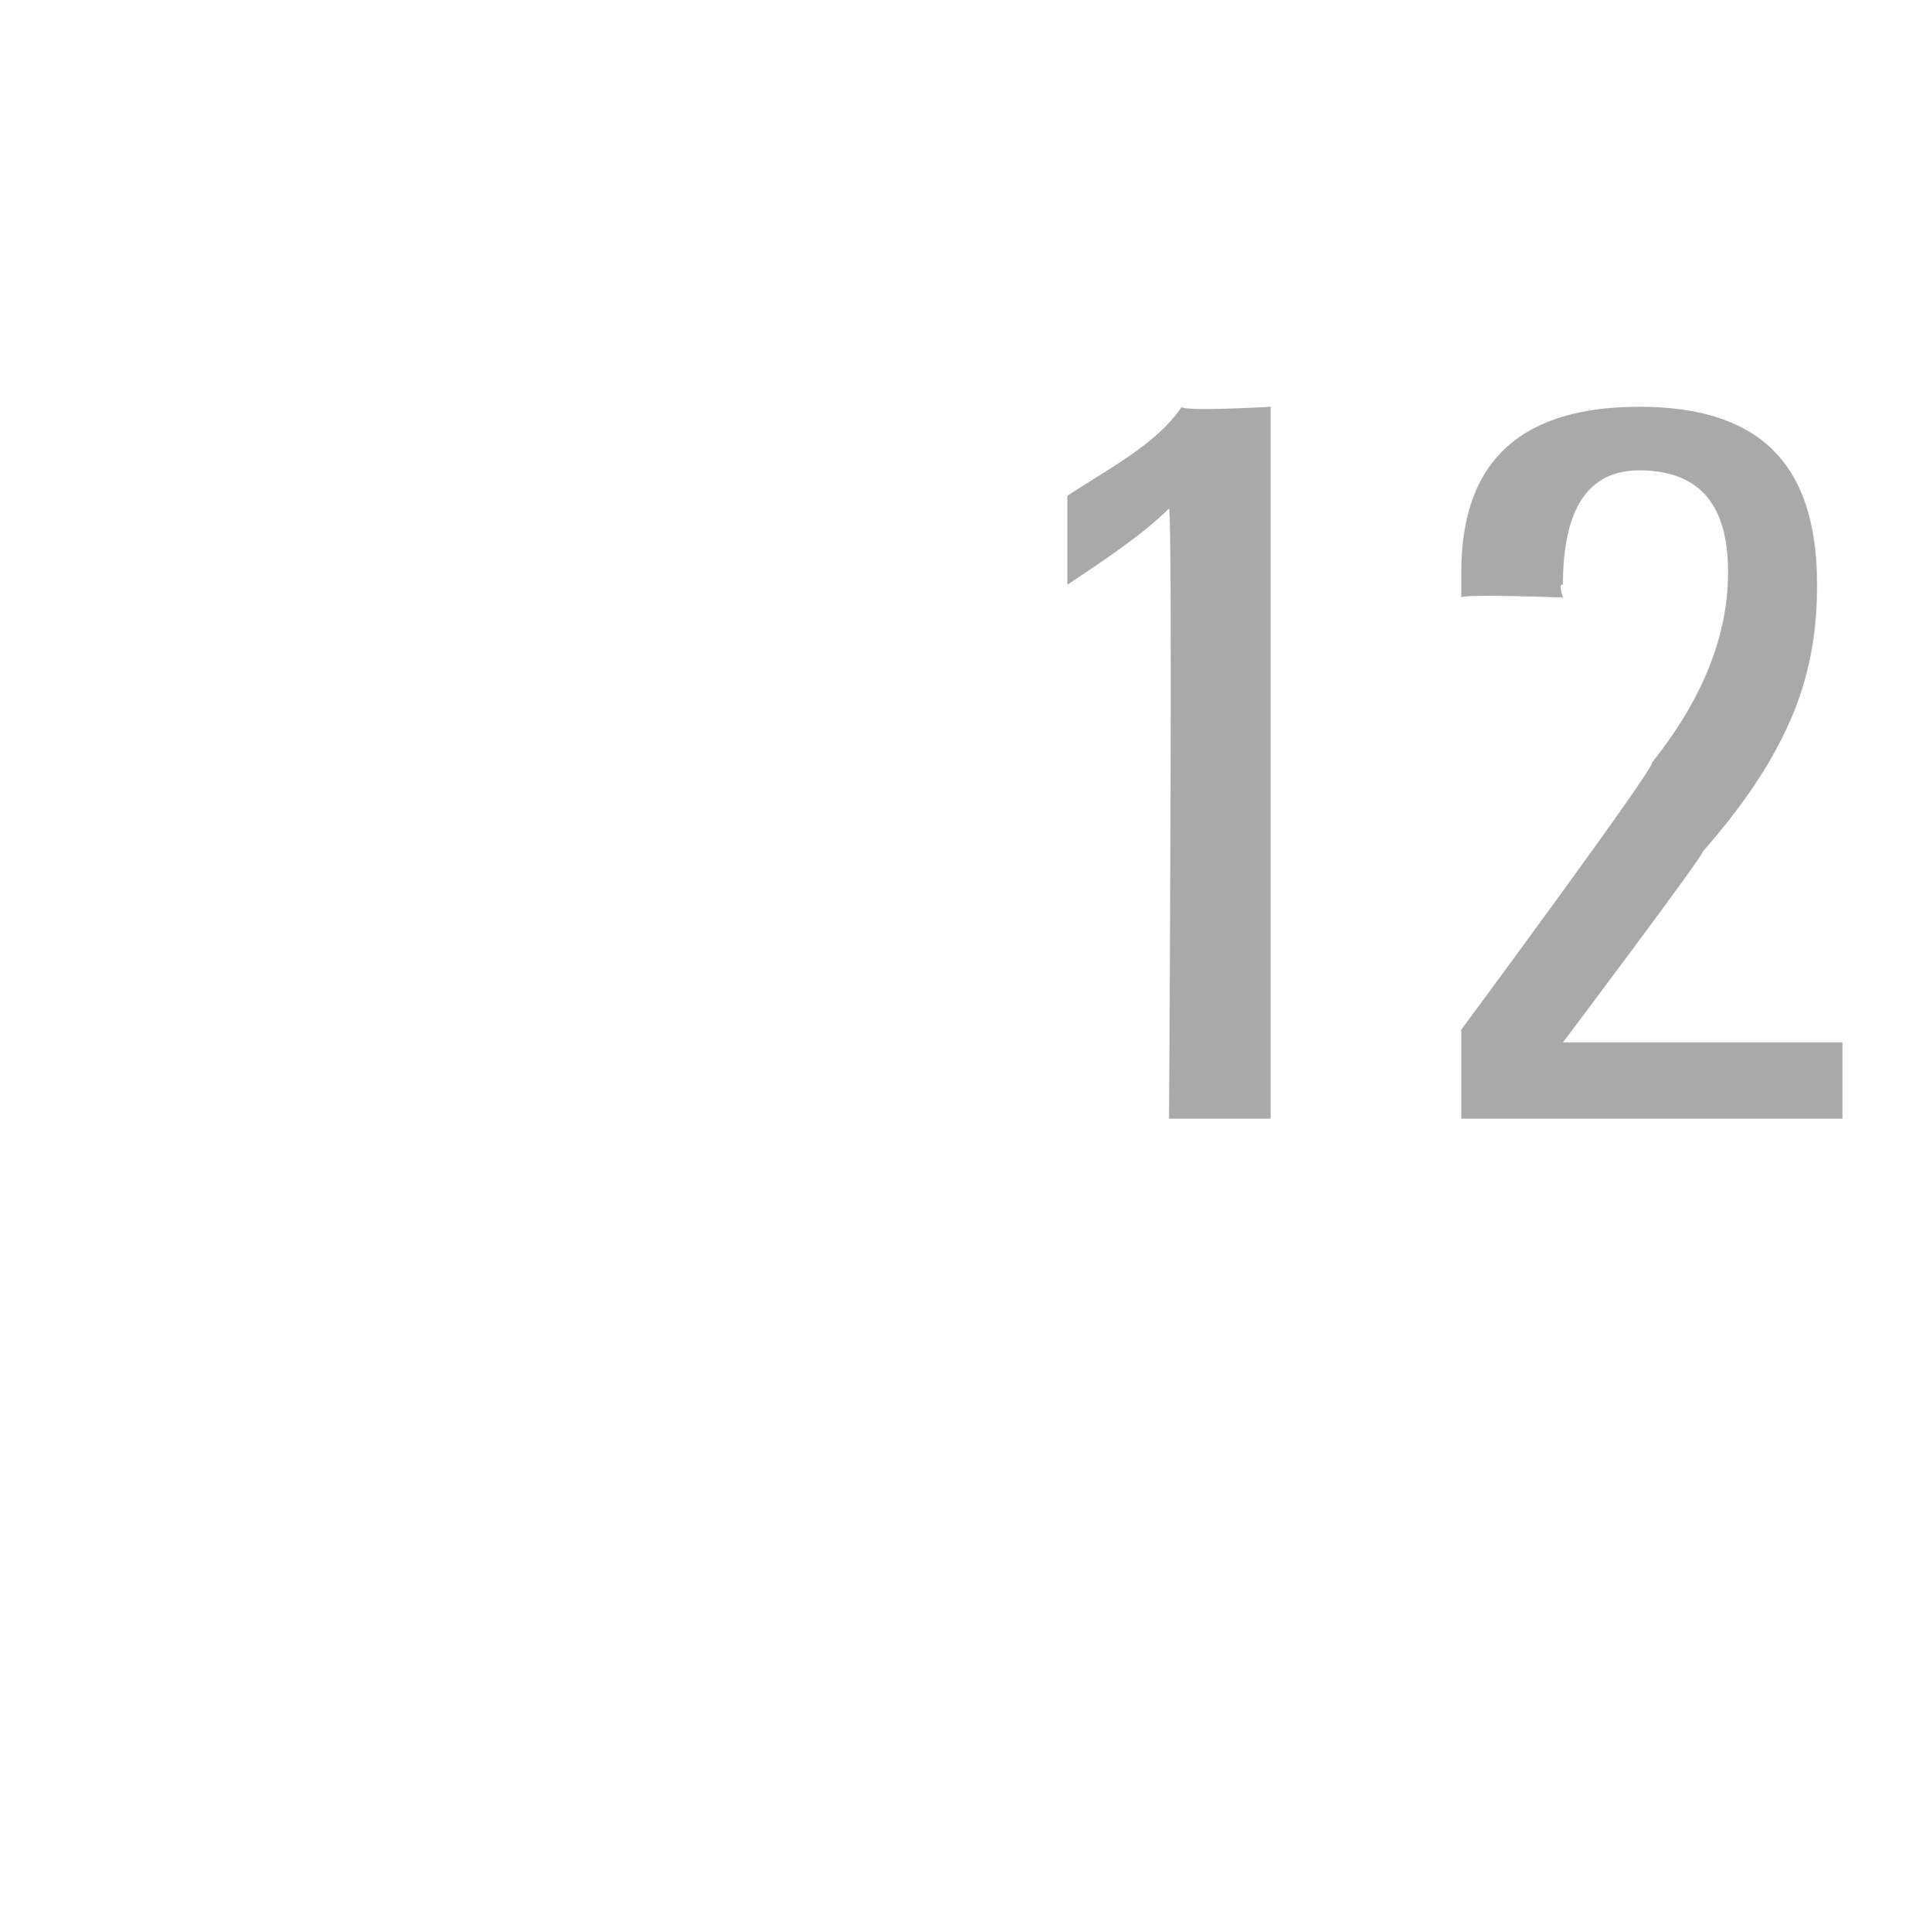 <?xml version="1.0" standalone="no"?><!DOCTYPE svg PUBLIC "-//W3C//DTD SVG 1.1//EN" "http://www.w3.org/Graphics/SVG/1.1/DTD/svg11.dtd"><svg xmlns="http://www.w3.org/2000/svg" version="1.1" width="15px" height="15.2px" viewBox="0 -3 15 15.2" style="top:-3px"><desc>12</desc><defs/><g id="Polygon77686"><path d="m10 .2l0 5.6l-.8 0c0 0 .03-4.75 0-4.8c-.2.2-.5.4-.8.6c0 0 0-.7 0-.7c.3-.2.7-.4.9-.7c0 .04.7 0 .7 0zm3.4 3.5c0 .04-1.1 1.5-1.1 1.5l2.2 0l0 .6l-3 0l0-.7c0 0 1.54-2.08 1.5-2.1c.4-.5.6-1 .6-1.5c0-.5-.2-.8-.7-.8c-.4 0-.6.3-.6.9c-.04-.02 0 .1 0 .1c0 0-.79-.03-.8 0c0-.1 0-.2 0-.2c0-.9.5-1.3 1.4-1.3c.9 0 1.4.4 1.4 1.4c0 .7-.2 1.3-.9 2.1z" stroke="none" fill="#a7a9ab"/></g></svg>
